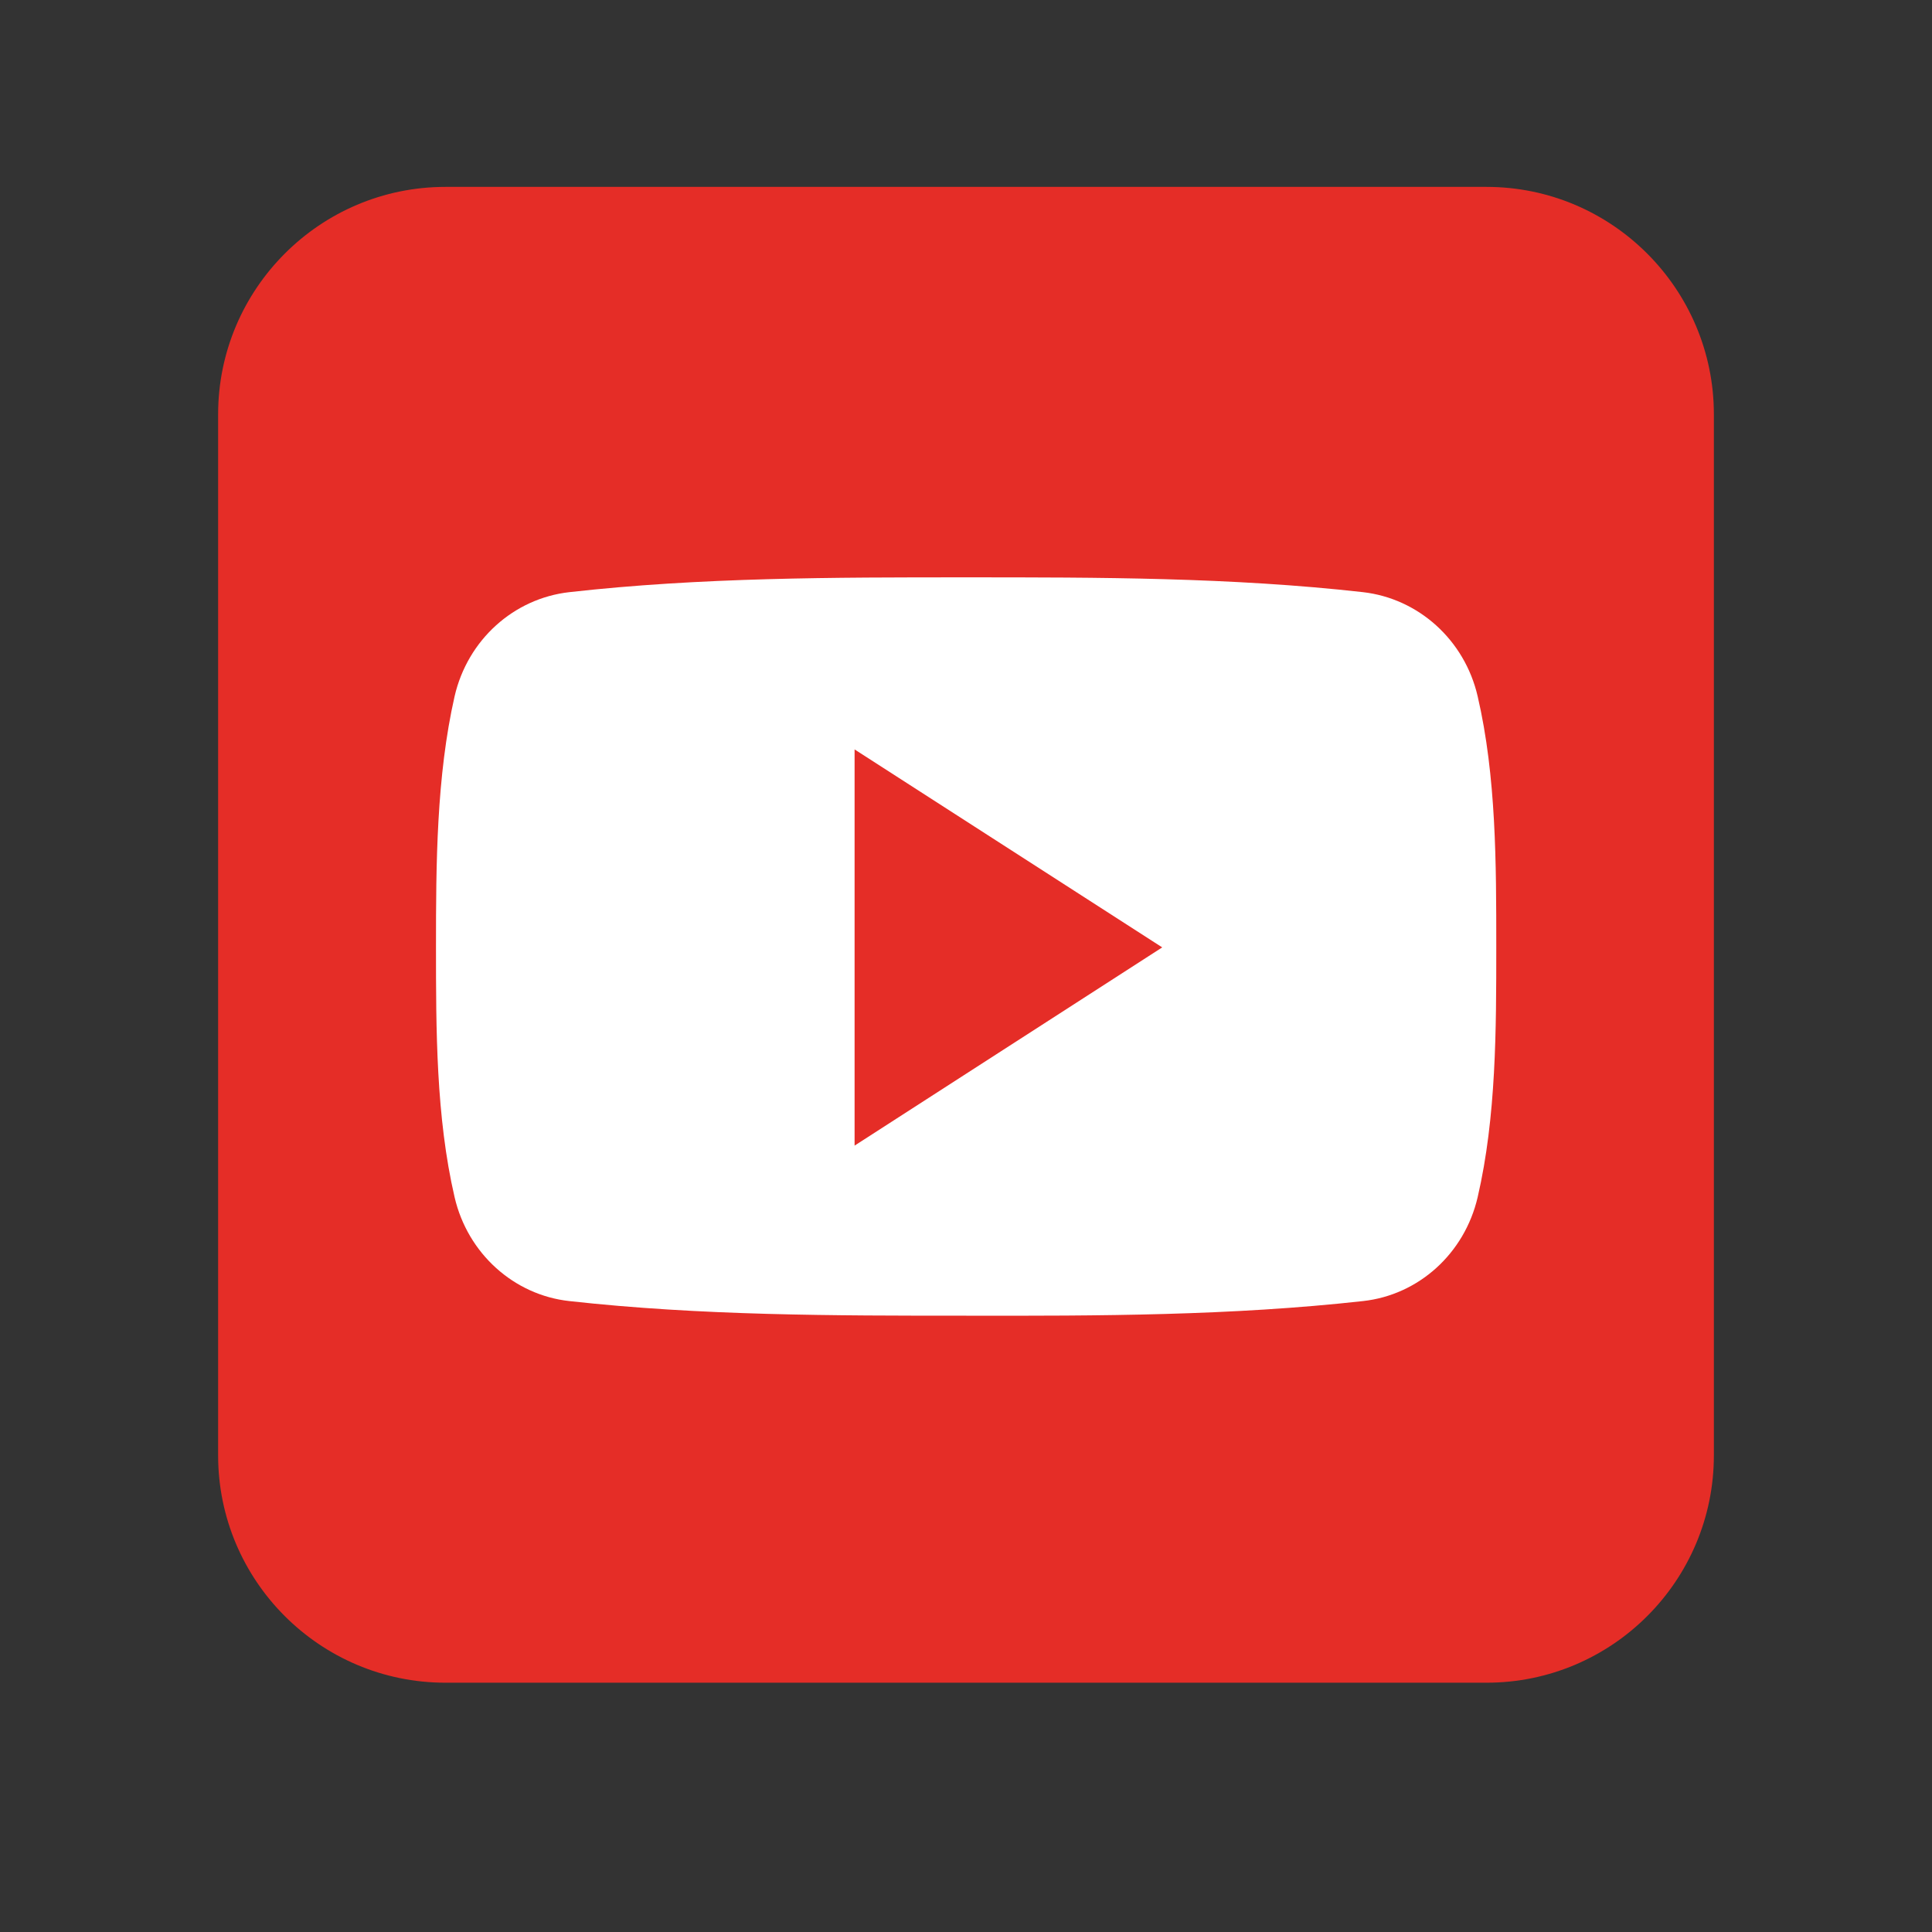 <svg xmlns="http://www.w3.org/2000/svg" xmlns:xlink="http://www.w3.org/1999/xlink" width="40" zoomAndPan="magnify" viewBox="0 0 30 30" height="40" preserveAspectRatio="xMidYMid meet" version="1.0"><rect x="0" y="0" width="30" height="30" fill="#333333" stroke="none"/><defs><clipPath id="0c0f0a39a0"><path d="M 3.387 2.902 L 26.613 2.902 L 26.613 26.129 L 3.387 26.129 Z M 3.387 2.902 " clip-rule="nonzero"/></clipPath></defs><g clip-path="url(#0c0f0a39a0)"><path fill="#e52d27" d="M 26.613 22.598 C 26.613 24.547 25.031 26.129 23.082 26.129 L 6.918 26.129 C 4.969 26.129 3.387 24.547 3.387 22.598 L 3.387 6.434 C 3.387 4.488 4.969 2.902 6.918 2.902 L 23.082 2.902 C 25.031 2.902 26.613 4.488 26.613 6.434 Z M 26.613 22.598 " fill-opacity="1" fill-rule="nonzero"/></g><path fill="#ffffff" d="M 23.234 14.699 C 23.234 15.984 23.234 17.344 22.945 18.59 C 22.742 19.465 22.027 20.109 21.164 20.203 C 19.125 20.43 17.059 20.434 15.004 20.43 C 12.941 20.43 10.883 20.43 8.84 20.203 C 7.98 20.109 7.262 19.465 7.059 18.59 C 6.77 17.344 6.77 15.984 6.77 14.699 C 6.77 13.414 6.777 12.055 7.059 10.812 C 7.262 9.934 7.977 9.293 8.84 9.195 C 10.883 8.965 12.945 8.965 15.004 8.965 C 17.059 8.965 19.121 8.965 21.164 9.195 C 22.023 9.293 22.742 9.934 22.945 10.812 C 23.234 12.055 23.234 13.414 23.234 14.699 Z M 23.234 14.699 " fill-opacity="1" fill-rule="nonzero"/><path fill="#e52d27" d="M 13.27 11.637 L 13.27 17.789 L 18.047 14.711 Z M 13.27 11.637 " fill-opacity="1" fill-rule="nonzero"/></svg>